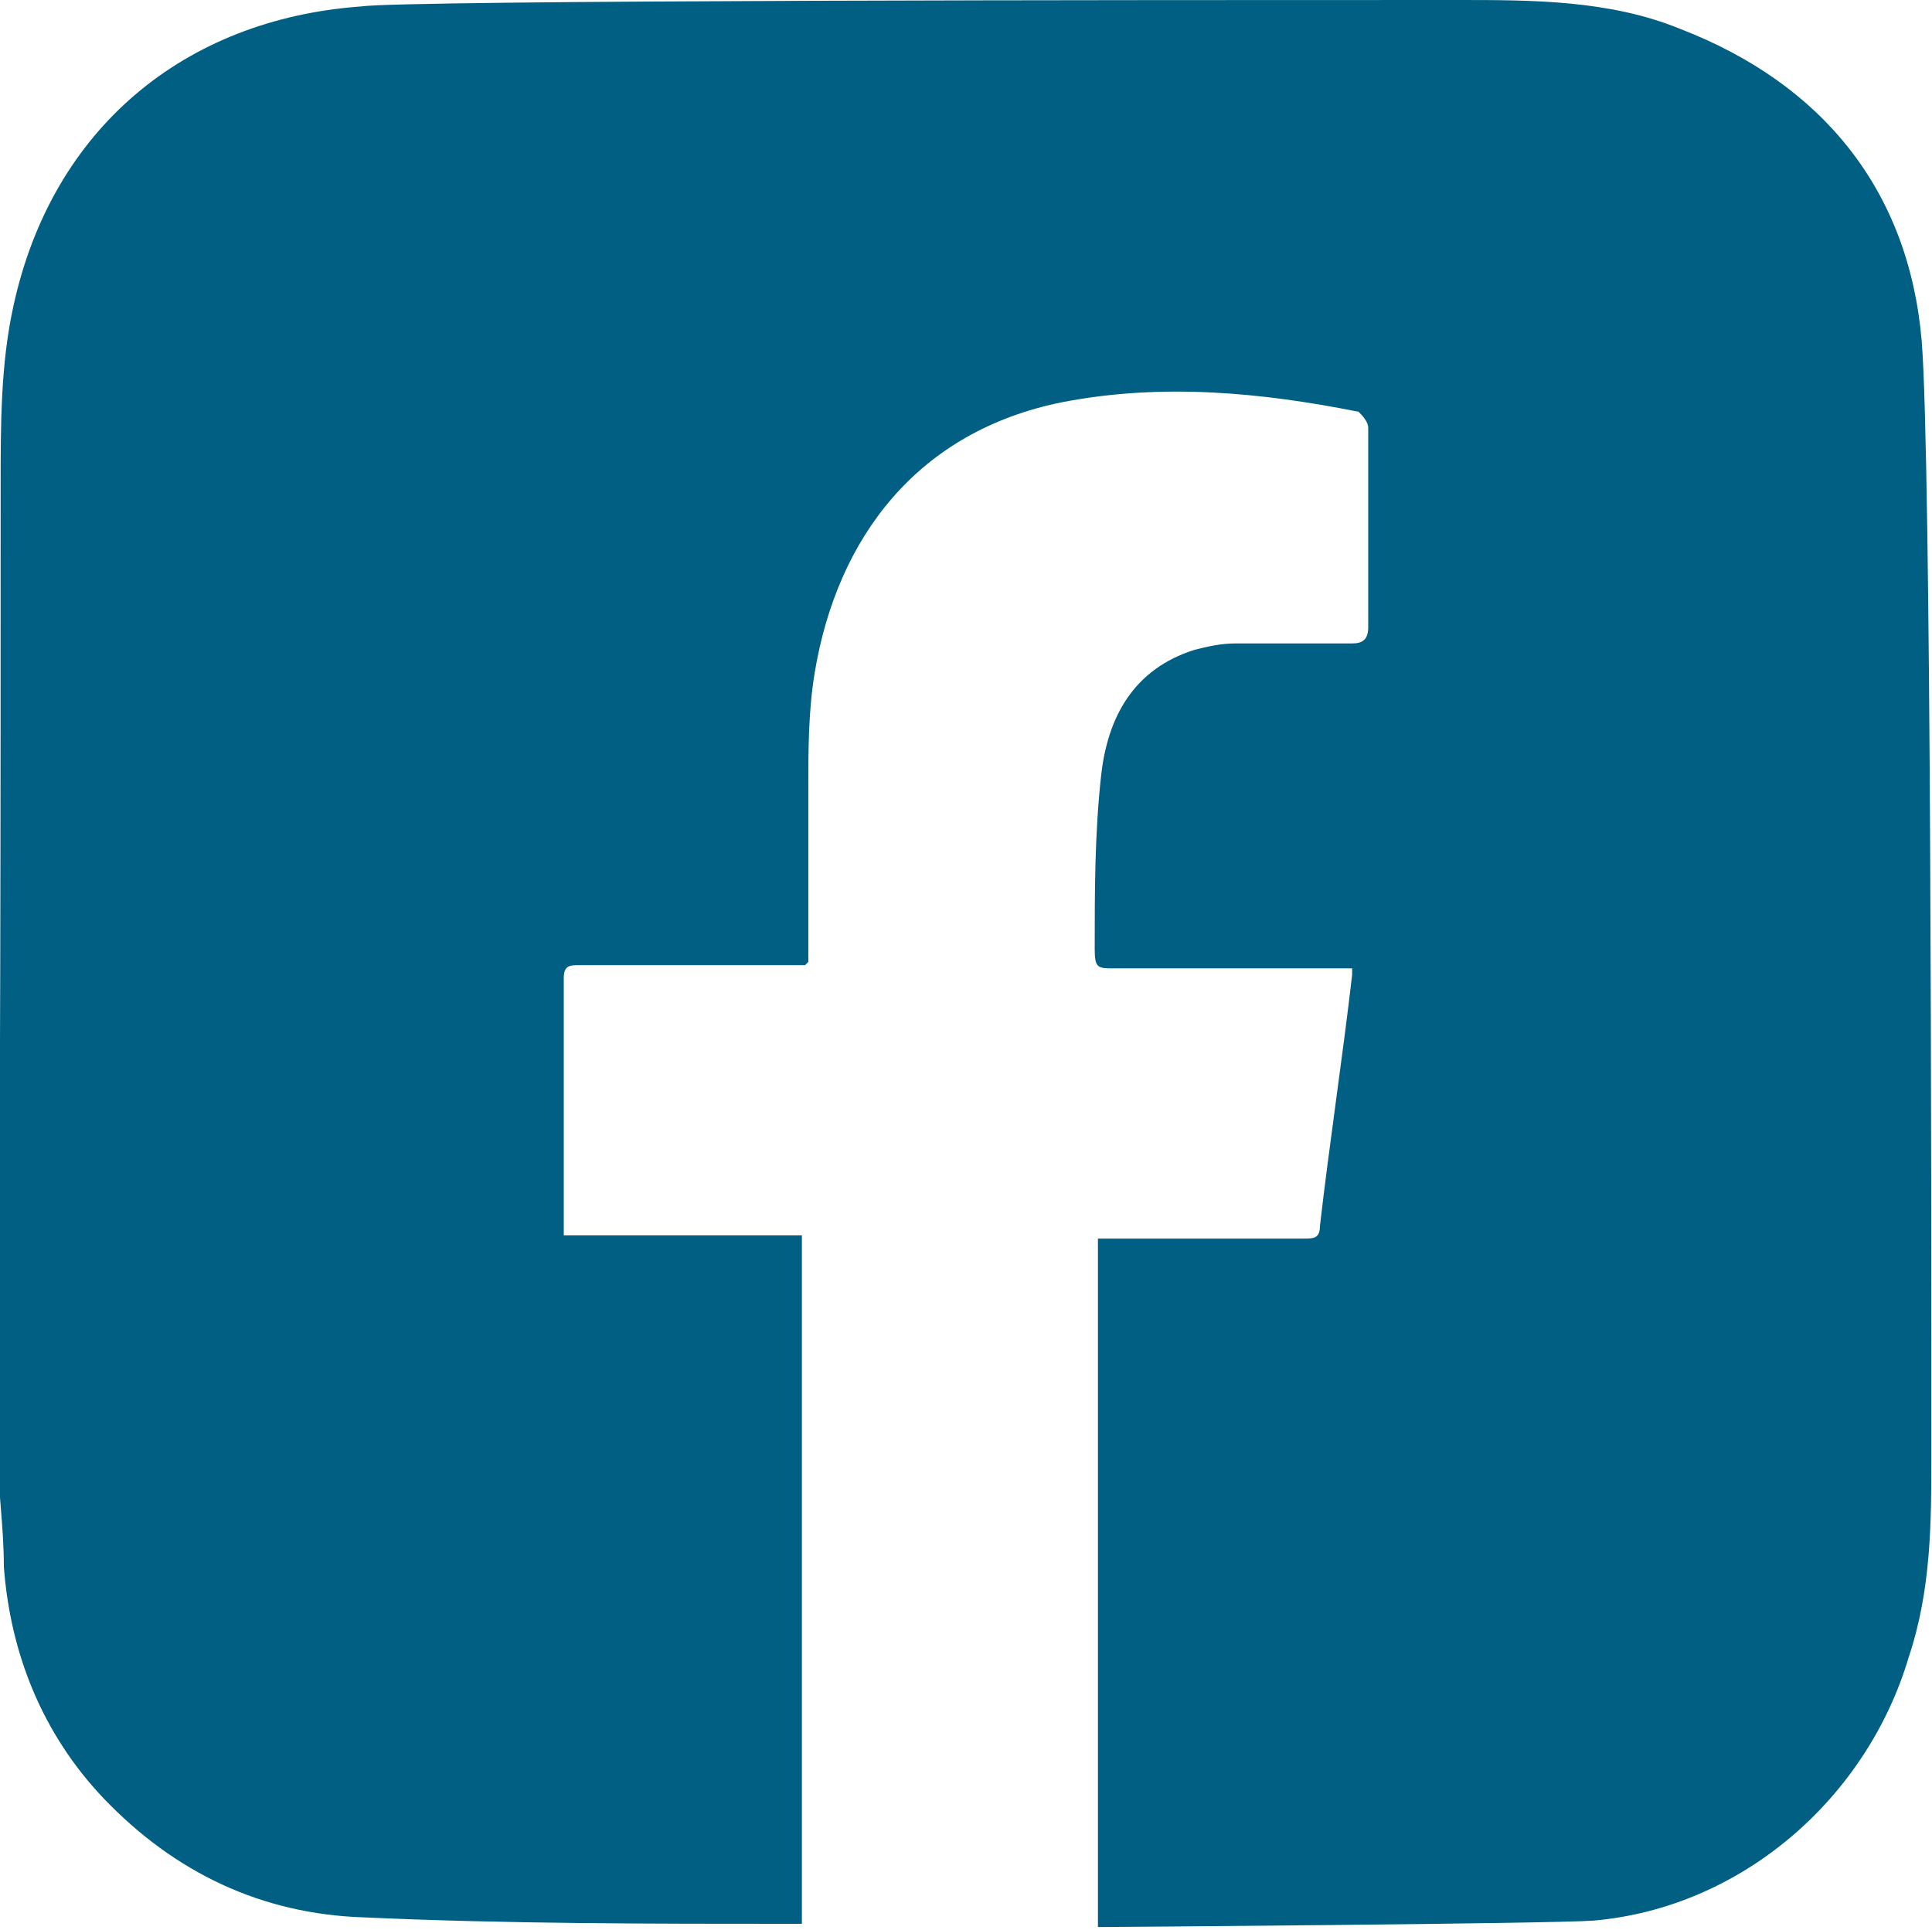 <?xml version="1.0" encoding="UTF-8"?><svg id="_レイヤー_2" xmlns="http://www.w3.org/2000/svg" width="60" height="59.96" viewBox="0 0 6 6"><defs><style>.cls-1{fill:#005f82;}</style></defs><g id="art"><path class="cls-1" d="M2.5,3c-.06,0-.52,0-.7,0-.03,0-.05,0-.05.04,0,.26,0,.51,0,.77,0,0,0,.02,0,.03h.74v2.14s-.02,0-.03,0c-.44,0-.89,0-1.33-.02-.32-.01-.59-.14-.81-.37-.19-.2-.29-.45-.31-.72,0-.13-.02-.25-.02-.38C0,3.51,0,2.51,0,1.51c0-.19,0-.38.04-.56C.16.4.57.06,1.12.02,1.26,0,3.54,0,4.53,0c.23,0,.47,0,.69.09.44.17.71.5.75.97.03.37.03,2.68.03,3.46,0,.21,0,.42-.07.63-.13.44-.52.78-.98.82-.14.01-1.51.02-1.54.02v-2.14s.04,0,.06,0c.19,0,.39,0,.58,0,.03,0,.05,0,.05-.04.03-.26.07-.52.1-.78,0,0,0-.01,0-.02-.02,0-.04,0-.06,0-.23,0-.45,0-.68,0-.05,0-.06,0-.06-.06,0-.18,0-.36.02-.54.02-.18.1-.33.29-.39.04-.01.08-.02.13-.02.12,0,.24,0,.36,0,.03,0,.05-.01.05-.05,0-.21,0-.41,0-.62,0-.02-.02-.04-.03-.05-.3-.06-.61-.09-.92-.03-.45.09-.7.42-.77.84-.02.12-.02.24-.02.36,0,.18,0,.36,0,.54Z"/></g></svg>